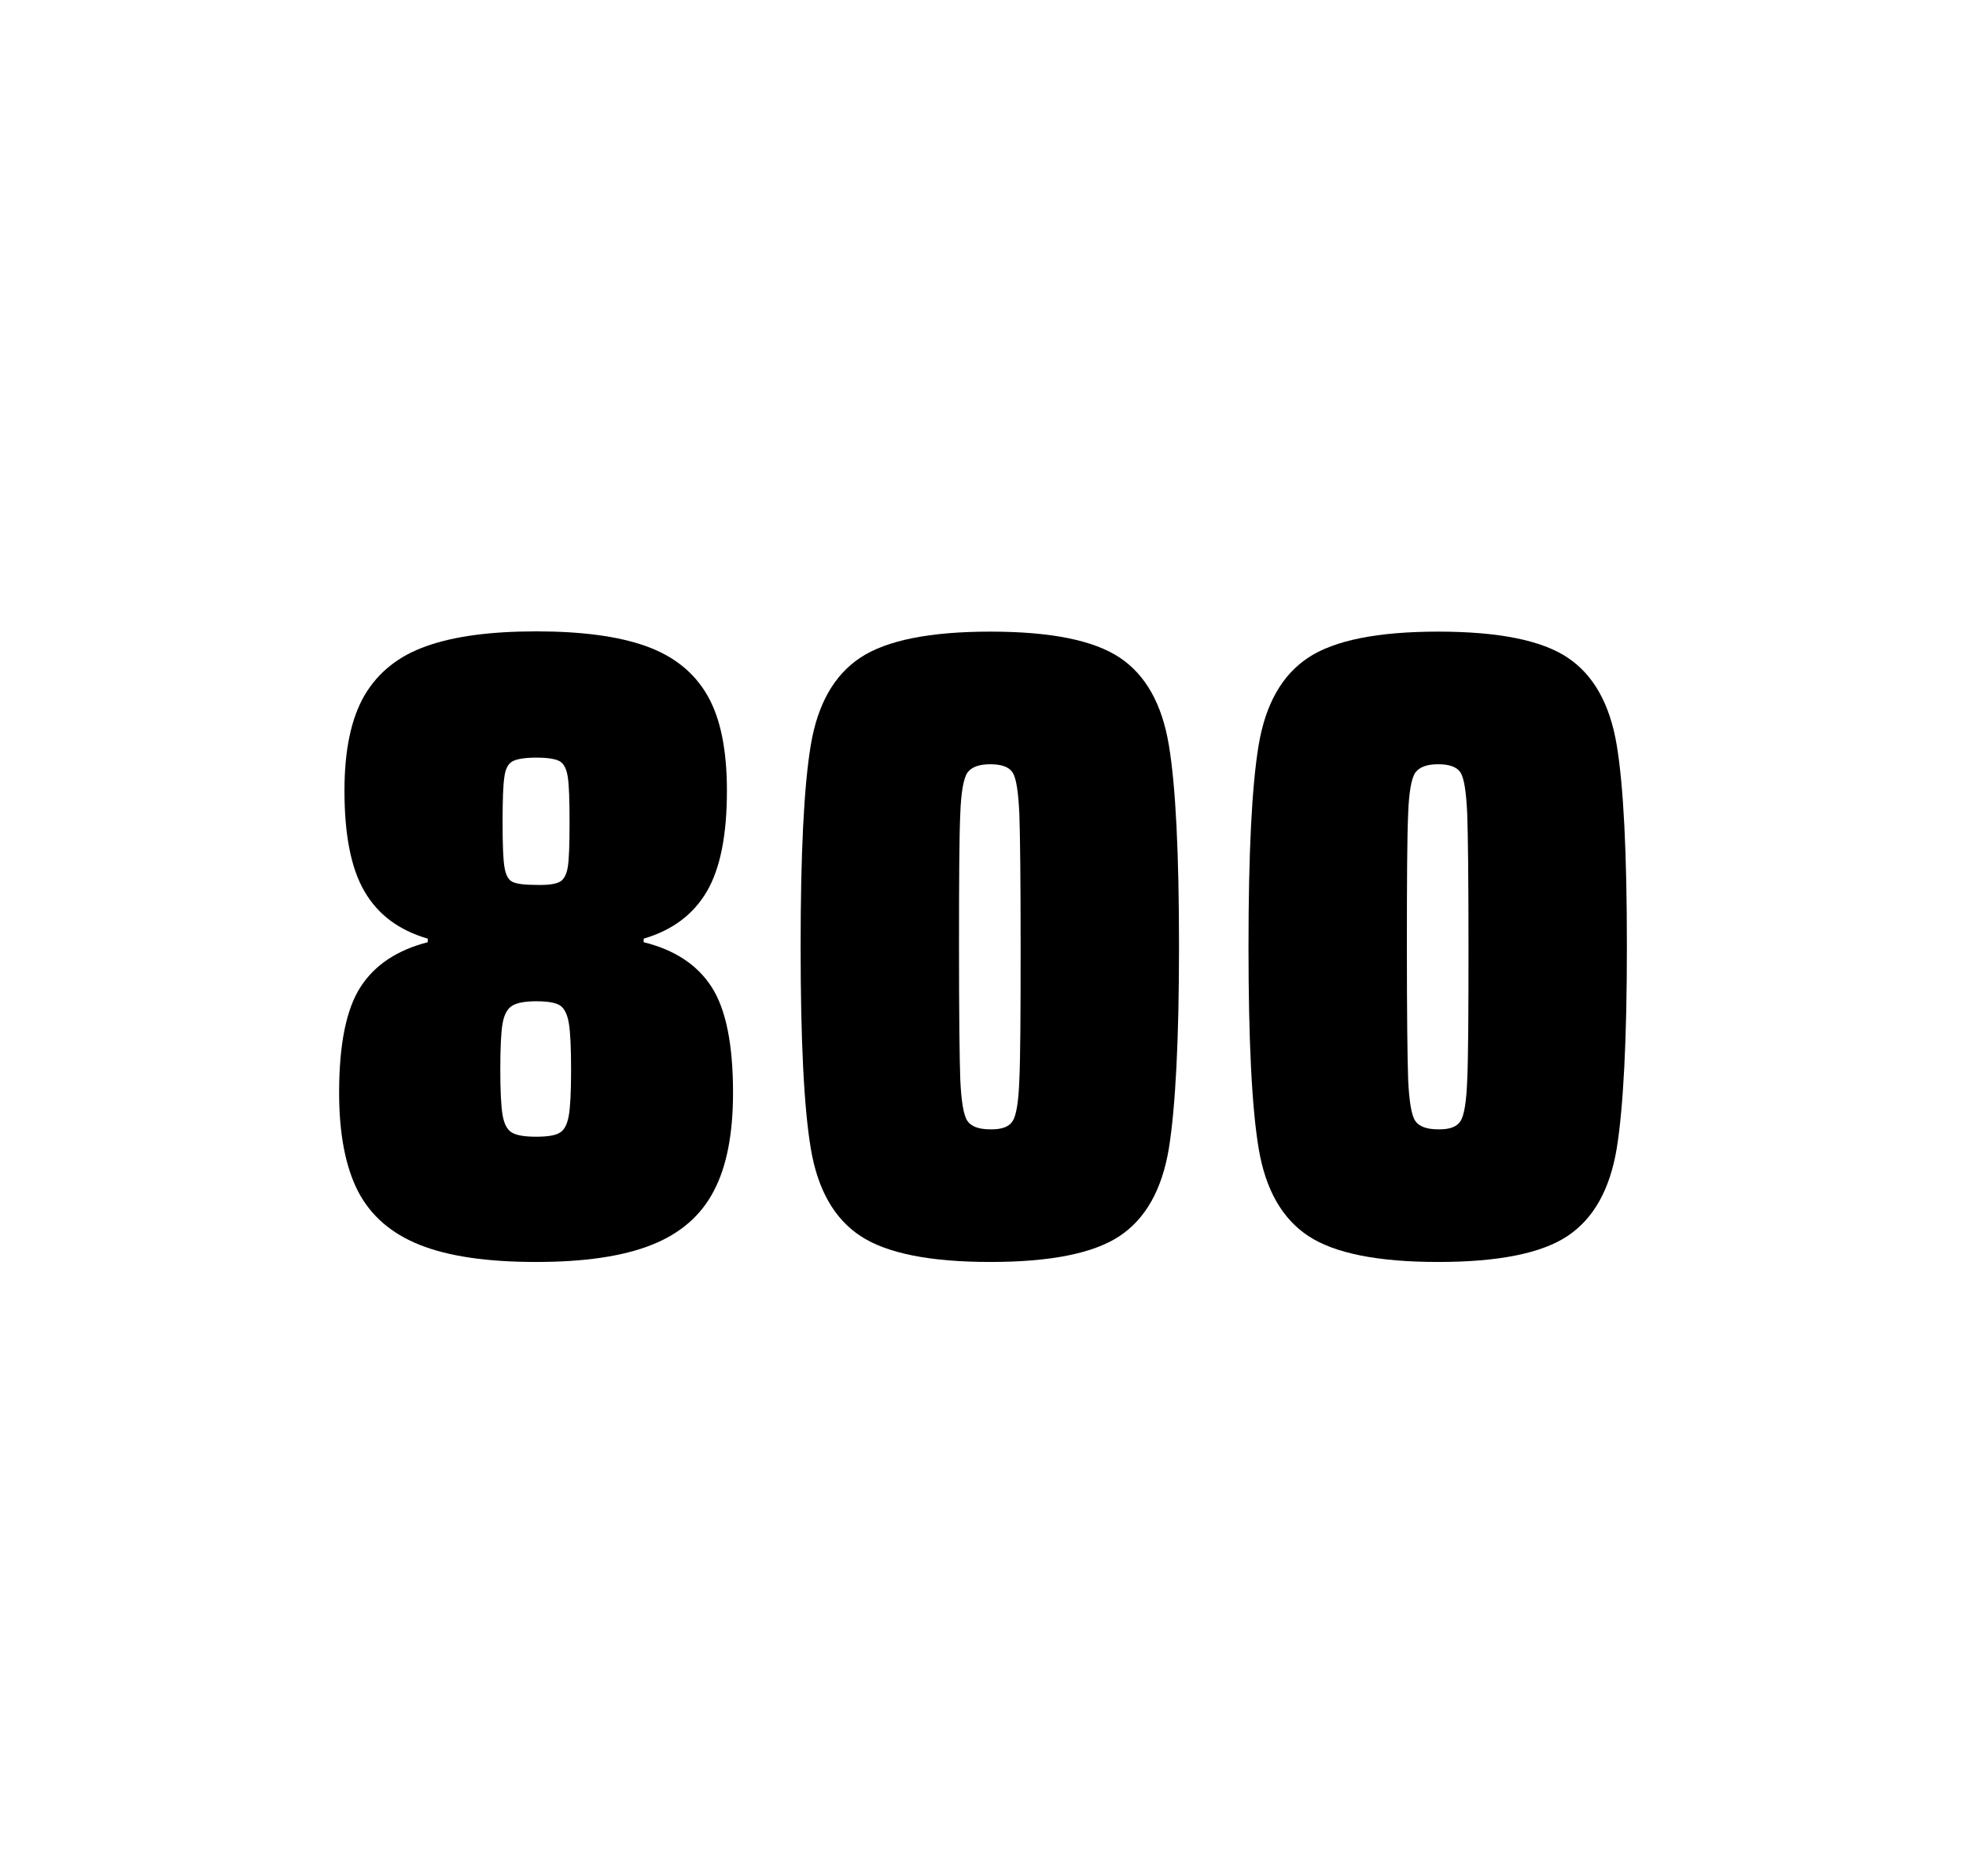 <?xml version="1.0" encoding="utf-8"?>
<svg version="1.1" id="wrapper" x="0px" y="0px" viewBox="0 0 772.1 737" style="enable-background:new 0 0 772.1 737;" xmlns="http://www.w3.org/2000/svg">
  <style type="text/css">
	.st0{fill:none;}
</style>
  <path id="frame" class="st0" d="M 1.5 0 L 770.5 0 C 771.3 0 772 0.7 772 1.5 L 772 735.4 C 772 736.2 771.3 736.9 770.5 736.9 L 1.5 736.9 C 0.7 736.9 0 736.2 0 735.4 L 0 1.5 C 0 0.7 0.7 0 1.5 0 Z"/>
  <g id="numbers"><path id="eight" d="M 164.88 489 C 153.58 484.5 145.58 477.5 140.58 467.9 C 135.68 458.3 133.18 445.4 133.18 429.2 C 133.18 410.2 135.98 396.4 141.58 387.7 C 147.18 379 155.98 373.2 167.98 370.1 L 167.98 368.7 C 156.68 365.4 148.48 359.3 143.18 350.2 C 137.88 341.2 135.28 328 135.28 310.6 C 135.28 294.7 137.88 282.2 143.18 273.1 C 148.48 264.1 156.58 257.6 167.48 253.8 C 178.38 249.9 192.78 248 210.58 248 C 228.38 248 242.78 249.9 253.68 253.8 C 264.58 257.7 272.58 264.1 277.78 273.1 C 282.98 282.1 285.48 294.6 285.48 310.6 C 285.48 328 282.88 341.1 277.58 350.2 C 272.28 359.2 264.08 365.4 252.78 368.7 L 252.78 370.1 C 264.98 373.1 273.88 379 279.48 387.7 C 285.08 396.4 287.88 410.2 287.88 429.2 C 287.88 445.4 285.38 458.3 280.28 467.9 C 275.28 477.5 267.08 484.6 255.88 489 C 244.58 493.5 229.48 495.7 210.48 495.7 C 191.38 495.7 176.18 493.5 164.88 489 Z M 219.88 444.9 C 221.68 443.8 222.78 441.6 223.38 438.2 C 223.98 434.8 224.28 428.8 224.28 420.1 C 224.28 411.4 223.98 405.3 223.38 401.8 C 222.78 398.3 221.58 396 219.88 394.9 C 218.08 393.8 214.98 393.3 210.58 393.3 C 206.08 393.3 202.98 393.9 201.08 395.1 C 199.18 396.3 197.98 398.6 197.38 402 C 196.78 405.4 196.48 411.4 196.48 420.1 C 196.48 428.5 196.78 434.5 197.38 438 C 197.98 441.5 199.18 443.8 201.08 444.9 C 202.98 446 206.08 446.5 210.58 446.5 C 215.08 446.5 218.18 446 219.88 444.9 Z M 219.78 346.4 C 221.38 345.6 222.48 343.6 222.98 340.6 C 223.48 337.6 223.68 331.7 223.68 323 C 223.68 314.3 223.48 308.4 222.98 305.2 C 222.48 302 221.48 300 219.78 299 C 218.18 298.1 215.08 297.6 210.68 297.6 C 206.18 297.6 203.08 298.1 201.38 299 C 199.58 299.9 198.48 302 198.08 305.2 C 197.58 308.4 197.38 314.3 197.38 323 C 197.38 331.4 197.58 337.2 198.08 340.4 C 198.58 343.6 199.58 345.6 201.28 346.4 C 202.88 347.2 206.08 347.6 210.78 347.6 C 215.08 347.7 218.08 347.3 219.78 346.4 Z"/><path id="zero" d="M 337.928 485.5 C 327.628 478.7 321.128 467.3 318.428 451.2 C 315.728 435.1 314.428 408.7 314.428 371.9 C 314.428 335.1 315.728 308.7 318.428 292.6 C 321.128 276.5 327.628 265.1 337.928 258.3 C 348.228 251.5 365.228 248.1 388.928 248.1 C 412.628 248.1 429.528 251.5 439.728 258.3 C 449.928 265.1 456.328 276.5 459.028 292.6 C 461.728 308.7 463.028 335.1 463.028 371.9 C 463.028 408.7 461.628 435.1 459.028 451.2 C 456.328 467.3 449.928 478.7 439.728 485.5 C 429.528 492.3 412.628 495.7 388.928 495.7 C 365.228 495.7 348.228 492.3 337.928 485.5 Z M 397.728 440.3 C 399.128 438.1 400.028 432.7 400.328 424.1 C 400.728 415.5 400.828 398.1 400.828 371.9 C 400.828 345.6 400.628 328.2 400.328 319.7 C 399.928 311.1 399.128 305.8 397.728 303.5 C 396.328 301.3 393.428 300.2 388.928 300.2 C 384.428 300.2 381.528 301.3 379.928 303.5 C 378.428 305.7 377.428 311.1 377.128 319.7 C 376.728 328.3 376.628 345.7 376.628 371.9 C 376.628 398.2 376.828 415.6 377.128 424.1 C 377.528 432.7 378.428 438.1 379.928 440.3 C 381.428 442.5 384.428 443.6 388.928 443.6 C 393.428 443.7 396.328 442.6 397.728 440.3 Z"/><path id="zero" d="M 513.82 485.5 C 503.52 478.7 497.02 467.3 494.32 451.2 C 491.62 435.1 490.32 408.7 490.32 371.9 C 490.32 335.1 491.62 308.7 494.32 292.6 C 497.02 276.5 503.52 265.1 513.82 258.3 C 524.12 251.5 541.12 248.1 564.82 248.1 C 588.52 248.1 605.42 251.5 615.62 258.3 C 625.82 265.1 632.22 276.5 634.92 292.6 C 637.62 308.7 638.92 335.1 638.92 371.9 C 638.92 408.7 637.52 435.1 634.92 451.2 C 632.22 467.3 625.82 478.7 615.62 485.5 C 605.42 492.3 588.52 495.7 564.82 495.7 C 541.12 495.7 524.12 492.3 513.82 485.5 Z M 573.62 440.3 C 575.02 438.1 575.92 432.7 576.22 424.1 C 576.62 415.5 576.72 398.1 576.72 371.9 C 576.72 345.6 576.52 328.2 576.22 319.7 C 575.82 311.1 575.02 305.8 573.62 303.5 C 572.22 301.3 569.32 300.2 564.82 300.2 C 560.32 300.2 557.42 301.3 555.82 303.5 C 554.32 305.7 553.32 311.1 553.02 319.7 C 552.62 328.3 552.52 345.7 552.52 371.9 C 552.52 398.2 552.72 415.6 553.02 424.1 C 553.42 432.7 554.32 438.1 555.82 440.3 C 557.32 442.5 560.32 443.6 564.82 443.6 C 569.32 443.7 572.22 442.6 573.62 440.3 Z"/></g>
</svg>